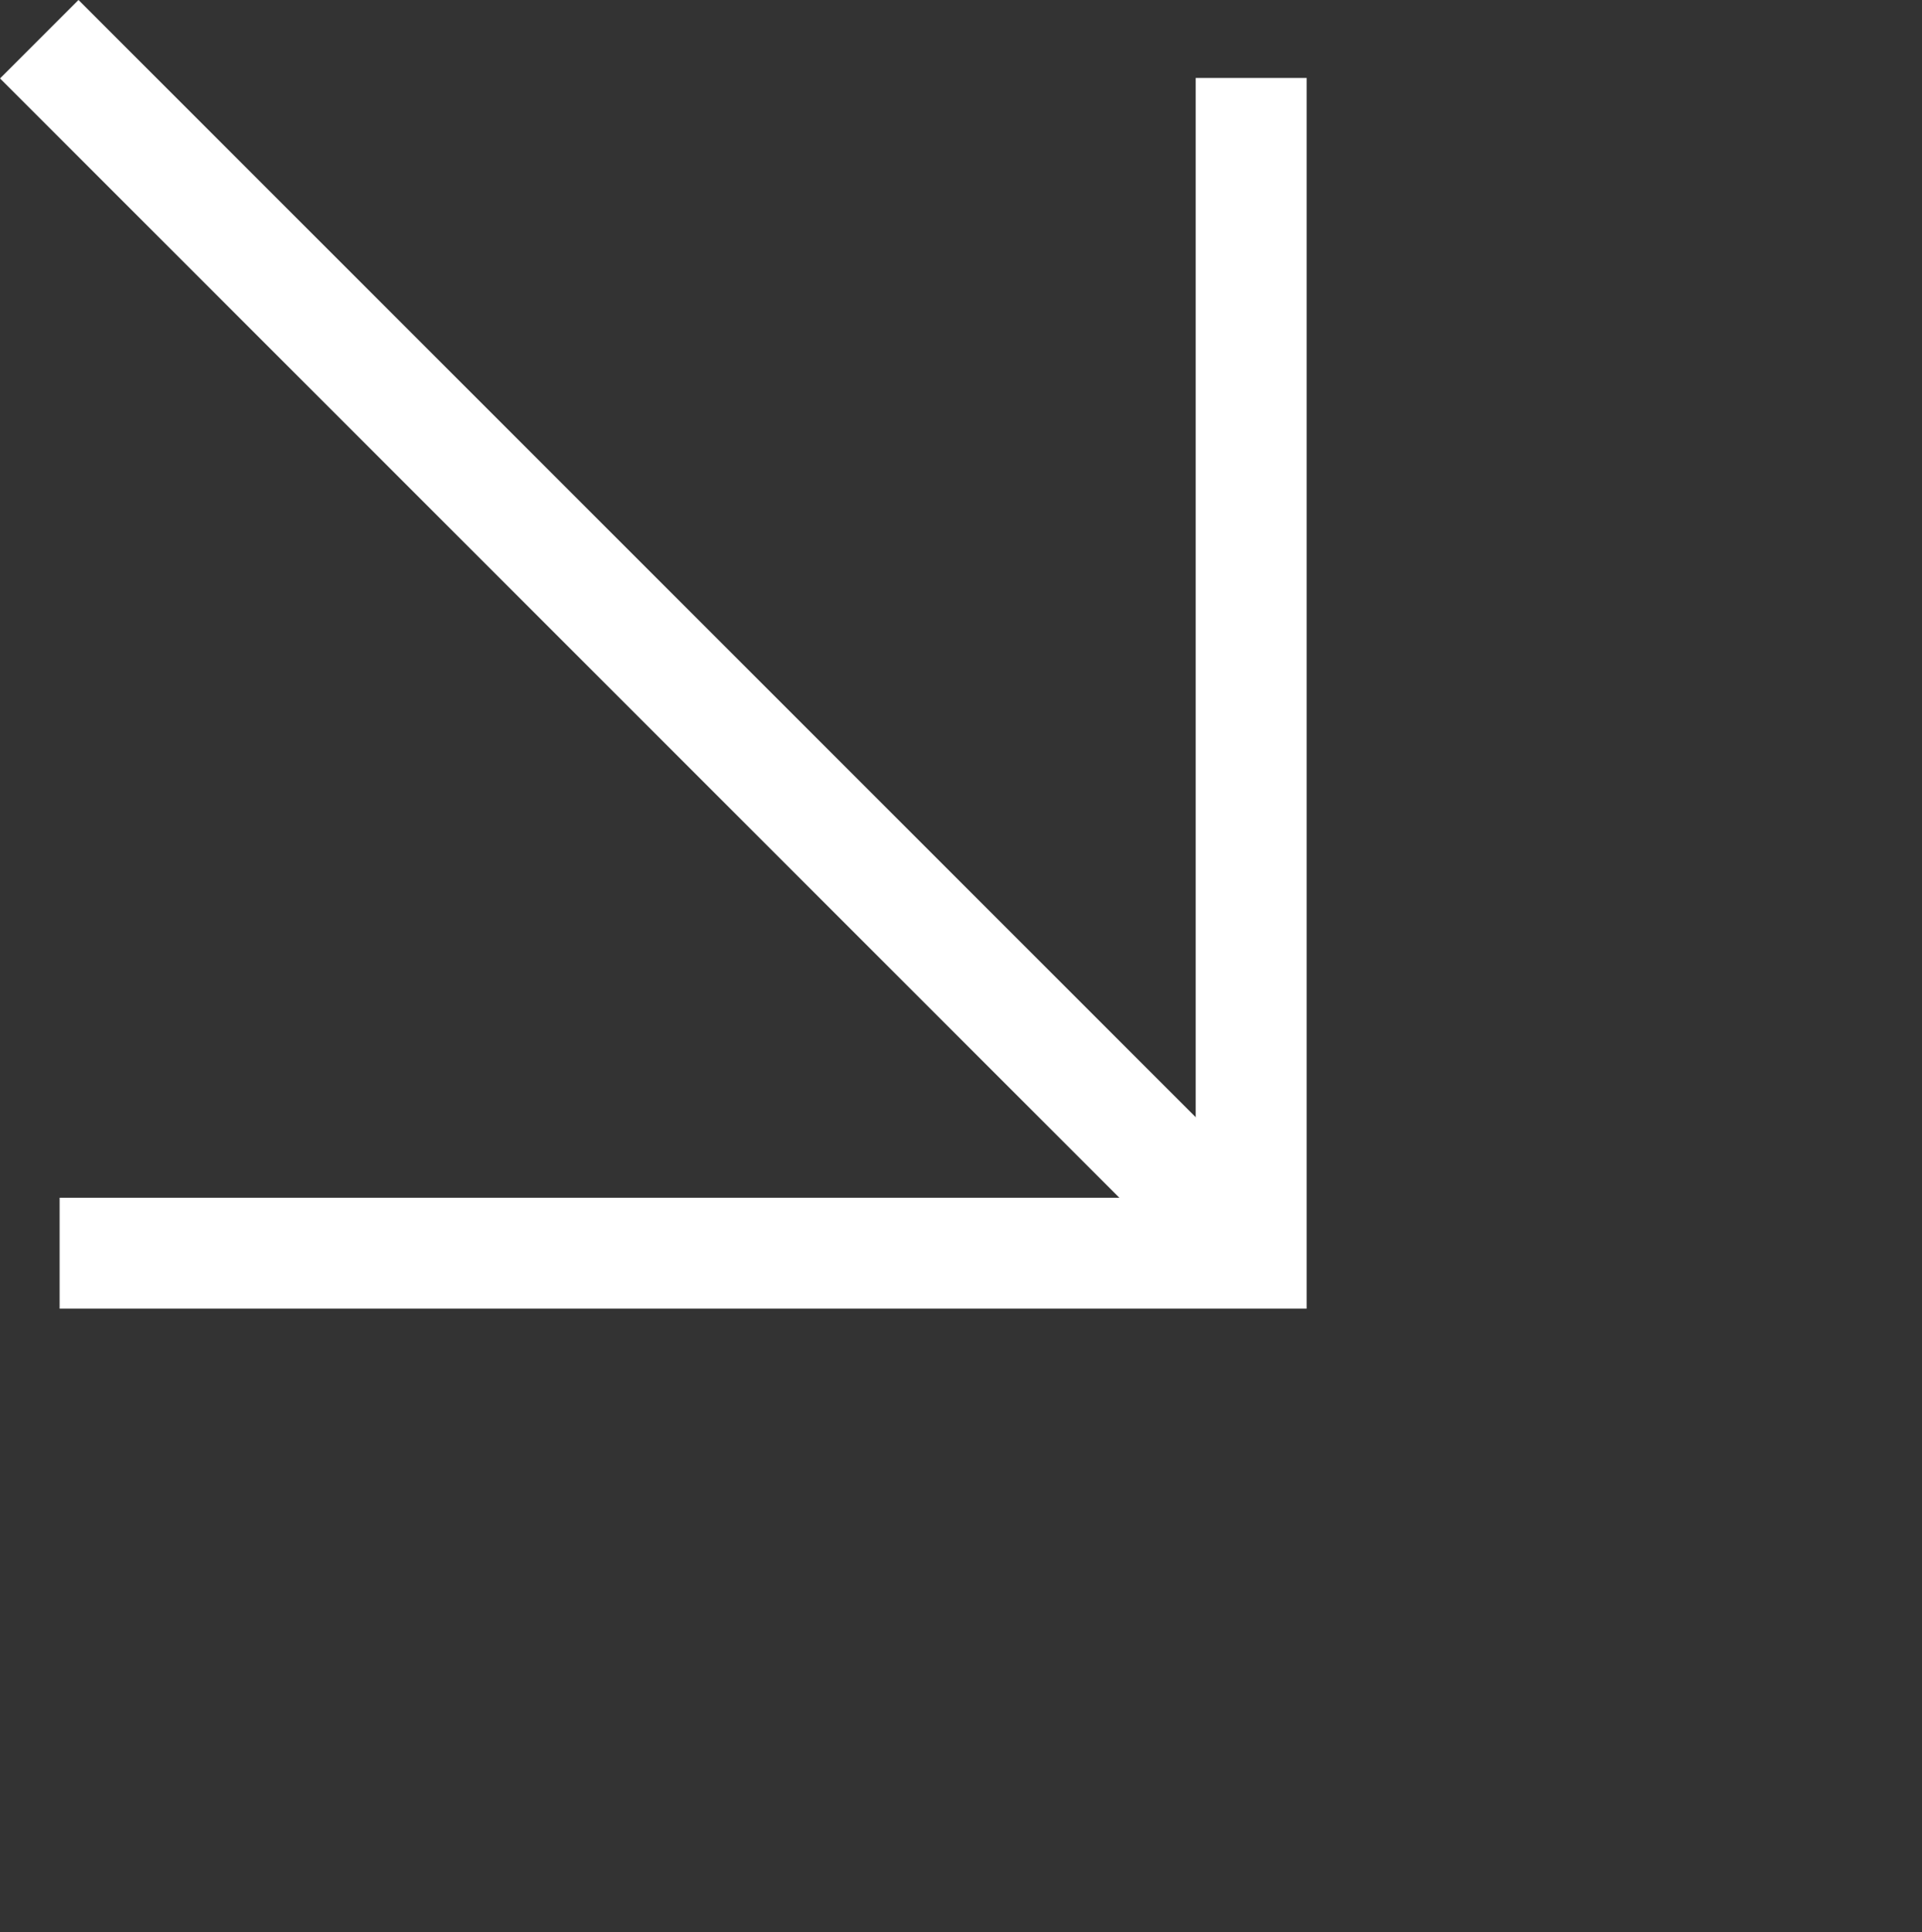 <svg xmlns="http://www.w3.org/2000/svg" width="51.967" height="52.243" viewBox="0 0 51.967 52.243">
  <rect x="0" y="0" width="51.967" height="52.243" fill="#333333" stroke="none"/>
  <g id="seta_branca" data-name="seta branca" transform="translate(-721.369 -1358.106)">
    <g id="Group_5733" data-name="Group 5733" transform="translate(732.031 1337.047) rotate(45)">
      <path id="Path_111" data-name="Path 111" d="M46.111,0H0" transform="translate(8.852 22.429)" fill="#fff" stroke="#fff" stroke-width="3"/>
      <path id="Path_10009" data-name="Path 10009" d="M4.16,0,26.629,22.469,3.848,45.25" transform="translate(28.603)" fill="none" stroke="#fff" stroke-width="3"/>
    </g>
  </g>
</svg>
